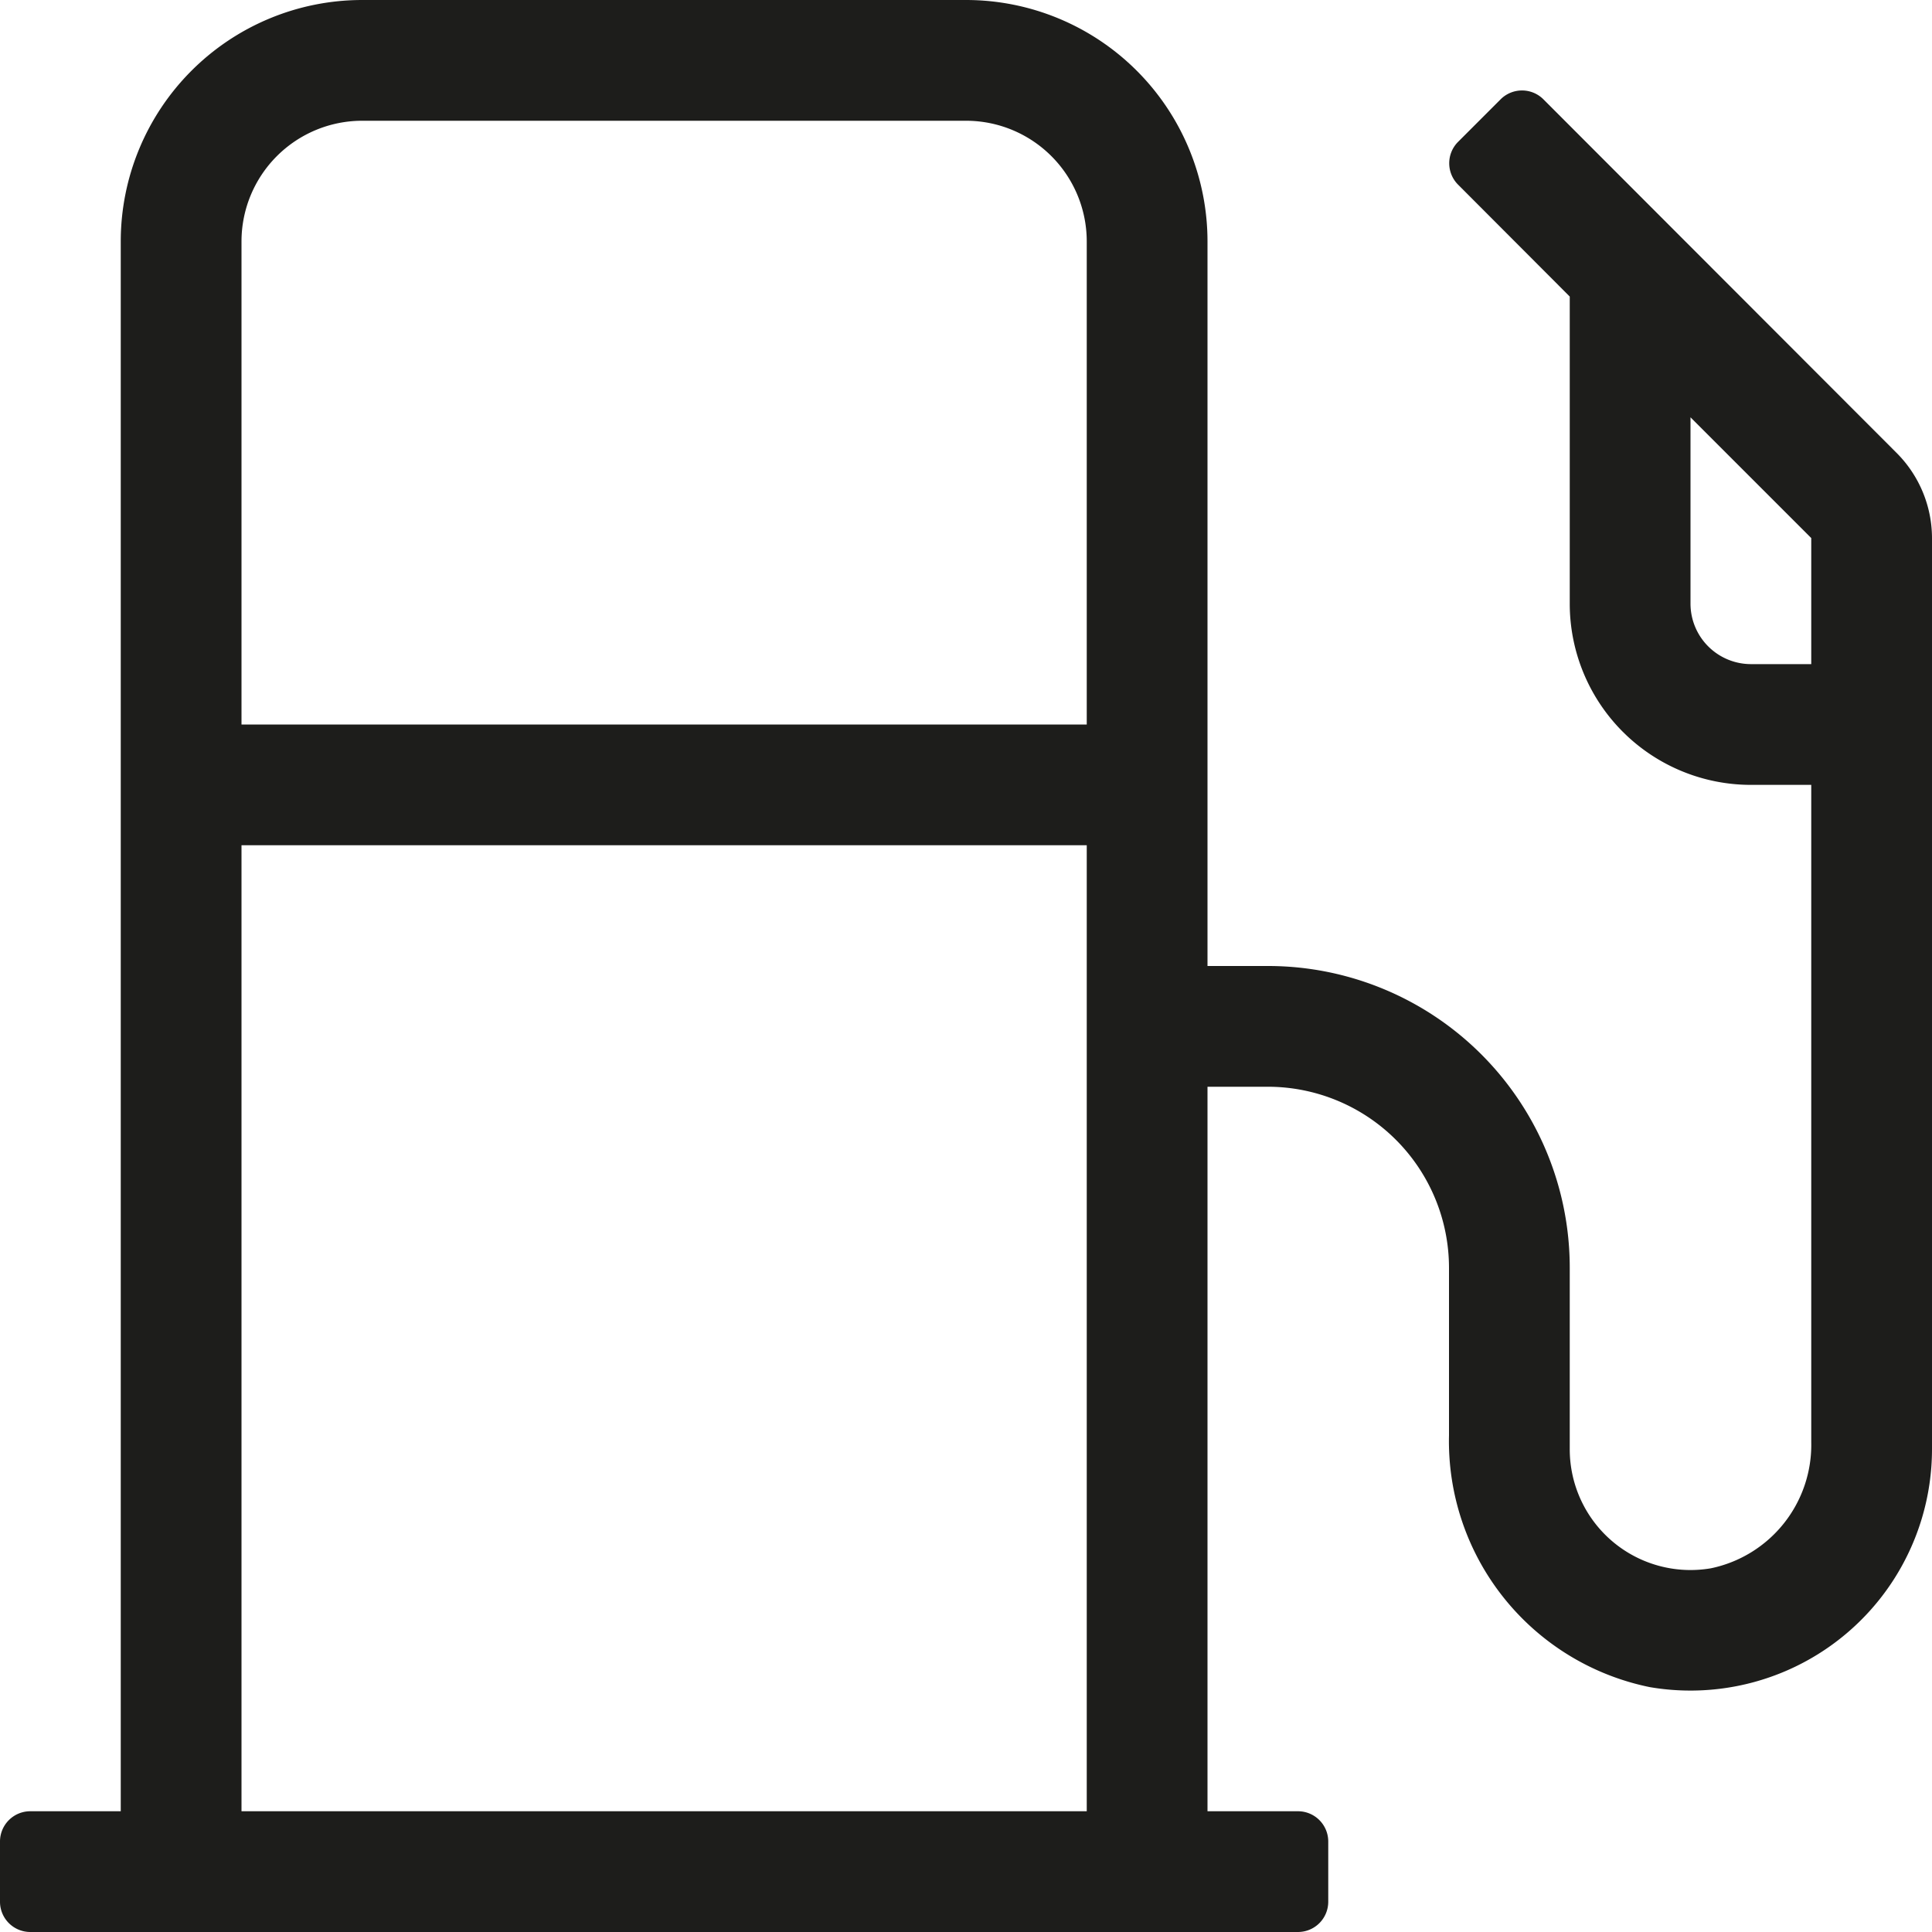<svg xmlns="http://www.w3.org/2000/svg" width="24" height="24">
    <path d="m23.559 5.625-4.387-4.392a.376.376 0 0 0-.53 0l-.53.53a.376.376 0 0 0 0 .53L19.5 3.684V7.5a2.251 2.251 0 0 0 2.25 2.25h.75v8.166a1.566 1.566 0 0 1-1.247 1.566A1.5 1.5 0 0 1 19.5 18v-2.25A3.749 3.749 0 0 0 15.75 12H15V3a3 3 0 0 0-3-3H4.5a3 3 0 0 0-3 3v19.5H.375a.376.376 0 0 0-.375.375v.75A.376.376 0 0 0 .375 24h15.75a.376.376 0 0 0 .375-.375v-.75a.376.376 0 0 0-.375-.375H15v-9h.75A2.251 2.251 0 0 1 18 15.75v2.081a3.118 3.118 0 0 0 2.494 3.127A3 3 0 0 0 24 18V6.684a1.5 1.5 0 0 0-.441-1.059zM22.5 8.25h-.75A.752.752 0 0 1 21 7.5V5.184l1.5 1.5zm-9 14.25H3v-12h10.5zm0-13.5H3V3a1.5 1.5 0 0 1 1.5-1.5H12A1.5 1.5 0 0 1 13.5 3z" style="fill:#1d1d1b"/>
</svg>
